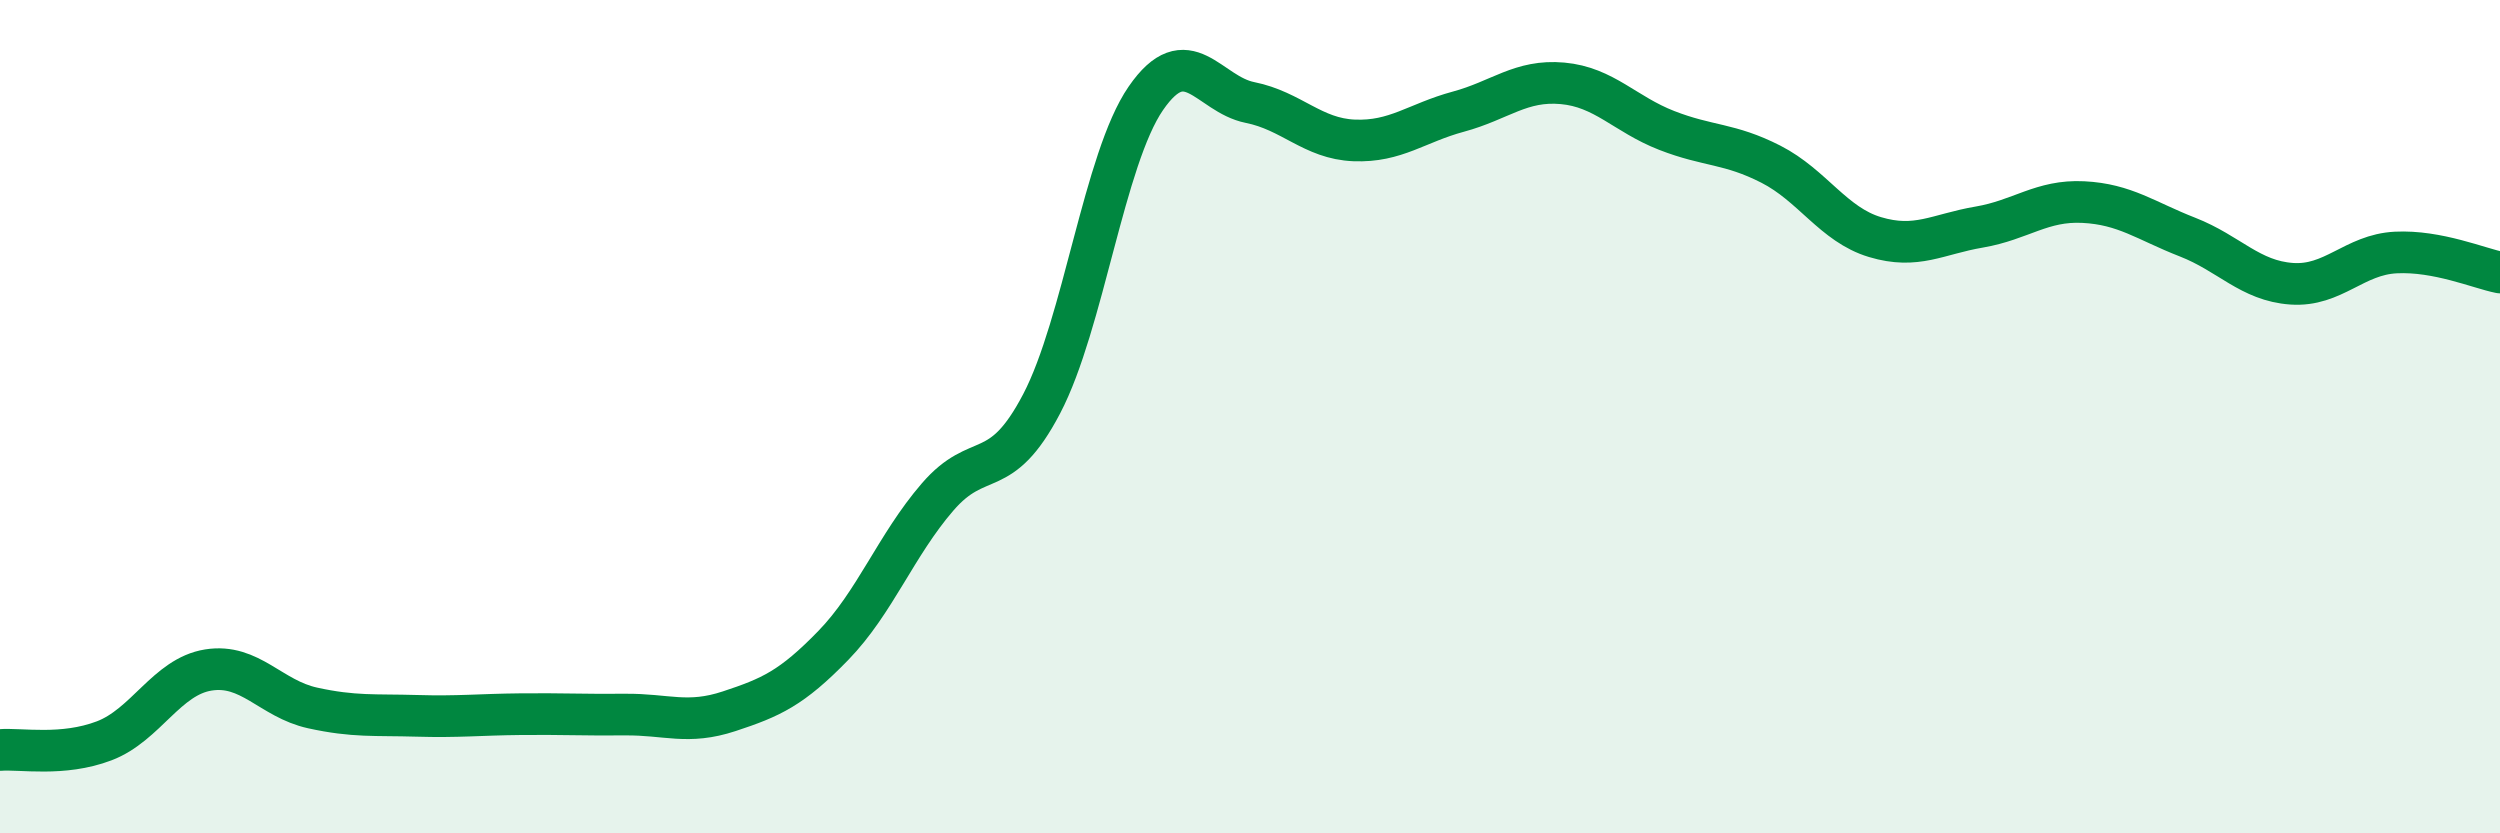 
    <svg width="60" height="20" viewBox="0 0 60 20" xmlns="http://www.w3.org/2000/svg">
      <path
        d="M 0,18 C 0.5,17.96 1.5,18.16 2.5,17.78 C 3.5,17.4 4,16.24 5,16.08 C 6,15.92 6.5,16.77 7.5,16.99 C 8.5,17.21 9,17.15 10,17.18 C 11,17.21 11.5,17.15 12.5,17.14 C 13.5,17.13 14,17.16 15,17.15 C 16,17.14 16.5,17.4 17.5,17.07 C 18.5,16.74 19,16.52 20,15.49 C 21,14.46 21.5,13.09 22.5,11.93 C 23.5,10.77 24,11.6 25,9.69 C 26,7.78 26.5,3.81 27.5,2.36 C 28.5,0.91 29,2.26 30,2.46 C 31,2.66 31.5,3.33 32.5,3.37 C 33.5,3.41 34,2.95 35,2.68 C 36,2.41 36.5,1.91 37.5,2 C 38.5,2.09 39,2.74 40,3.13 C 41,3.52 41.5,3.43 42.5,3.94 C 43.5,4.45 44,5.39 45,5.69 C 46,5.99 46.5,5.62 47.5,5.45 C 48.5,5.28 49,4.8 50,4.85 C 51,4.9 51.5,5.3 52.5,5.69 C 53.5,6.08 54,6.74 55,6.81 C 56,6.88 56.5,6.11 57.5,6.06 C 58.5,6.01 59.5,6.44 60,6.54L60 20L0 20Z"
        fill="#008740"
        opacity="0.1"
        stroke-linecap="round"
        stroke-linejoin="round"
      />
      <path
        d="M 0,18 C 0.5,17.96 1.5,18.16 2.5,17.78 C 3.5,17.4 4,16.24 5,16.08 C 6,15.92 6.5,16.77 7.5,16.99 C 8.5,17.21 9,17.15 10,17.18 C 11,17.21 11.5,17.15 12.5,17.14 C 13.5,17.13 14,17.16 15,17.15 C 16,17.14 16.5,17.4 17.5,17.07 C 18.5,16.74 19,16.52 20,15.49 C 21,14.46 21.5,13.09 22.5,11.93 C 23.5,10.77 24,11.6 25,9.69 C 26,7.78 26.5,3.81 27.5,2.36 C 28.5,0.91 29,2.26 30,2.46 C 31,2.66 31.5,3.33 32.5,3.37 C 33.5,3.41 34,2.95 35,2.68 C 36,2.41 36.5,1.91 37.5,2 C 38.5,2.09 39,2.74 40,3.13 C 41,3.52 41.5,3.43 42.5,3.94 C 43.5,4.45 44,5.39 45,5.69 C 46,5.99 46.5,5.62 47.5,5.45 C 48.5,5.28 49,4.8 50,4.85 C 51,4.9 51.5,5.3 52.5,5.69 C 53.5,6.08 54,6.74 55,6.81 C 56,6.88 56.5,6.11 57.5,6.06 C 58.5,6.01 59.5,6.44 60,6.54"
        stroke="#008740"
        stroke-width="1"
        fill="none"
        stroke-linecap="round"
        stroke-linejoin="round"
      />
    </svg>
  